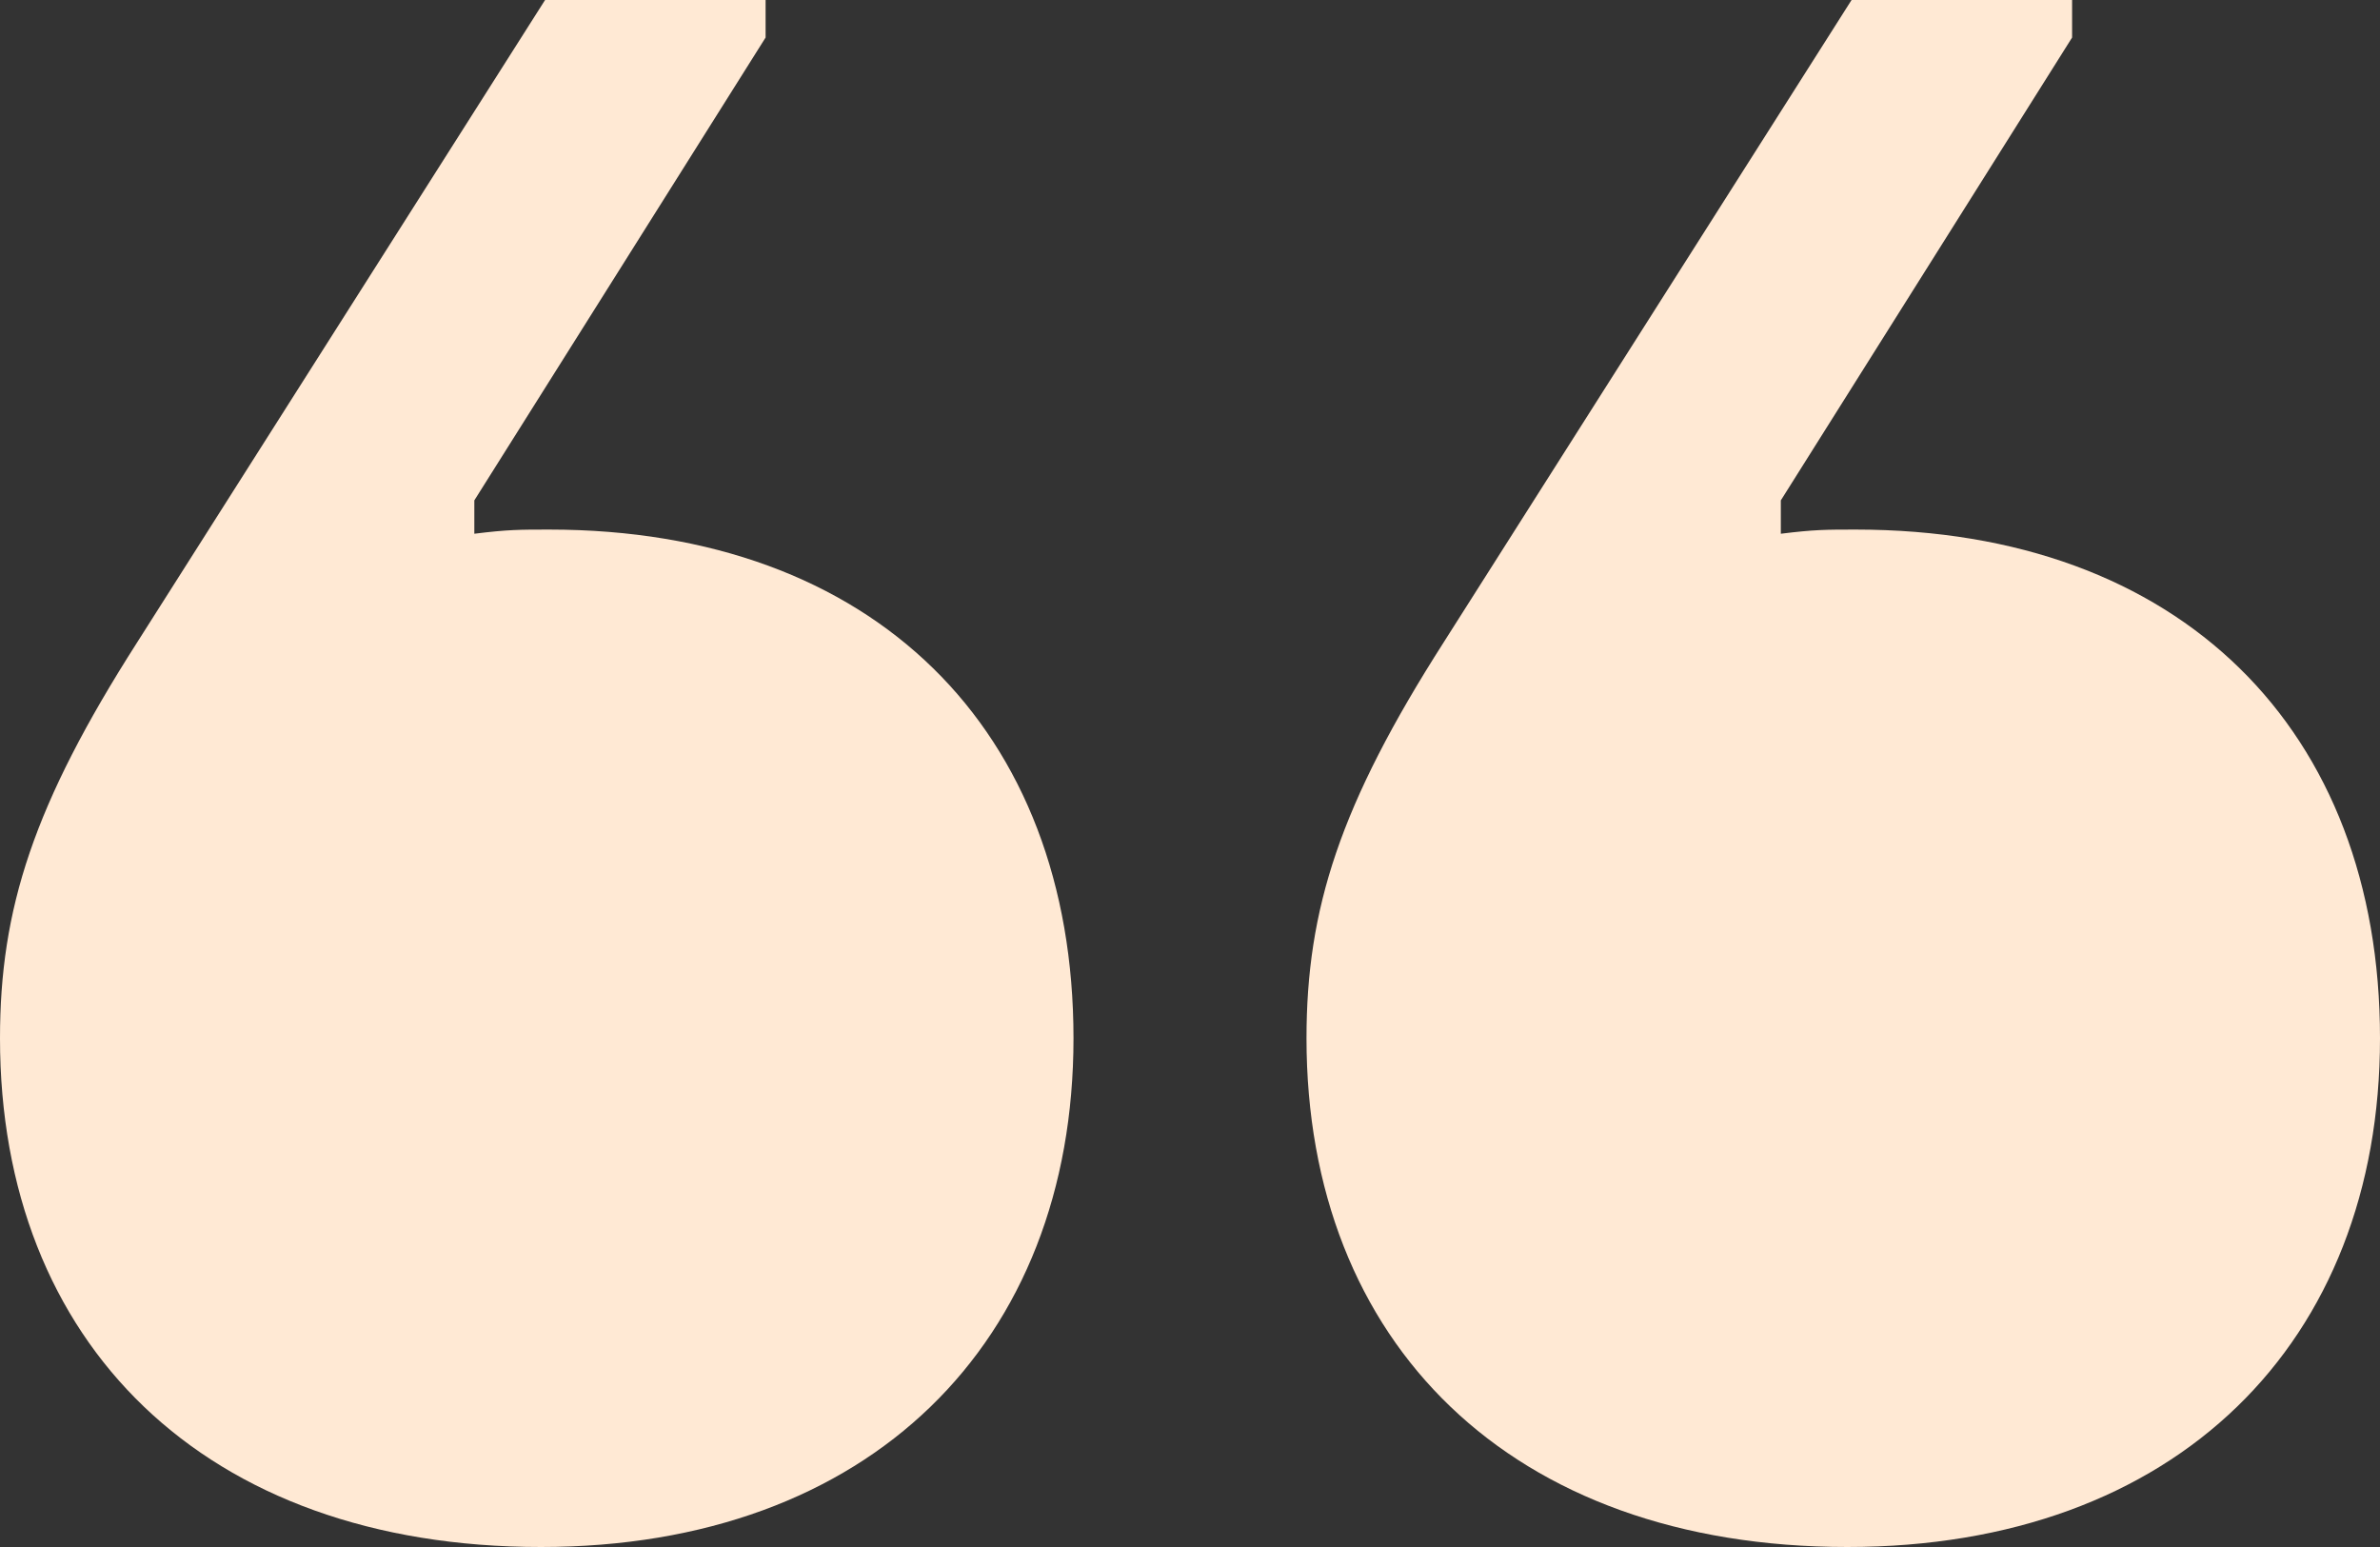 <svg width="100" height="65" viewBox="0 0 100 65" fill="none" xmlns="http://www.w3.org/2000/svg">
<rect x="0" y="0" width="100" height="65" fill="#333333" stroke="none"/>
<path d="M77.972 22.251C91.608 22.251 100 30.66 100 43.625C100 56.415 91.434 65 77.622 65C63.462 65 54.895 56.415 54.895 43.625C54.895 38.194 56.294 33.814 60.664 26.981L77.797 0H87.063V1.577L74.825 21.024V22.426C76.224 22.251 76.748 22.251 77.972 22.251ZM0 43.625C0 38.194 1.399 33.814 5.769 26.981L22.902 0H32.168V1.577L19.93 21.024V22.426C21.329 22.251 21.853 22.251 23.077 22.251C36.713 22.251 45.105 30.66 45.105 43.625C45.105 56.415 36.538 65 22.727 65C8.566 65 0 56.415 0 43.625Z" fill="#FFE9D4"/>
</svg>
